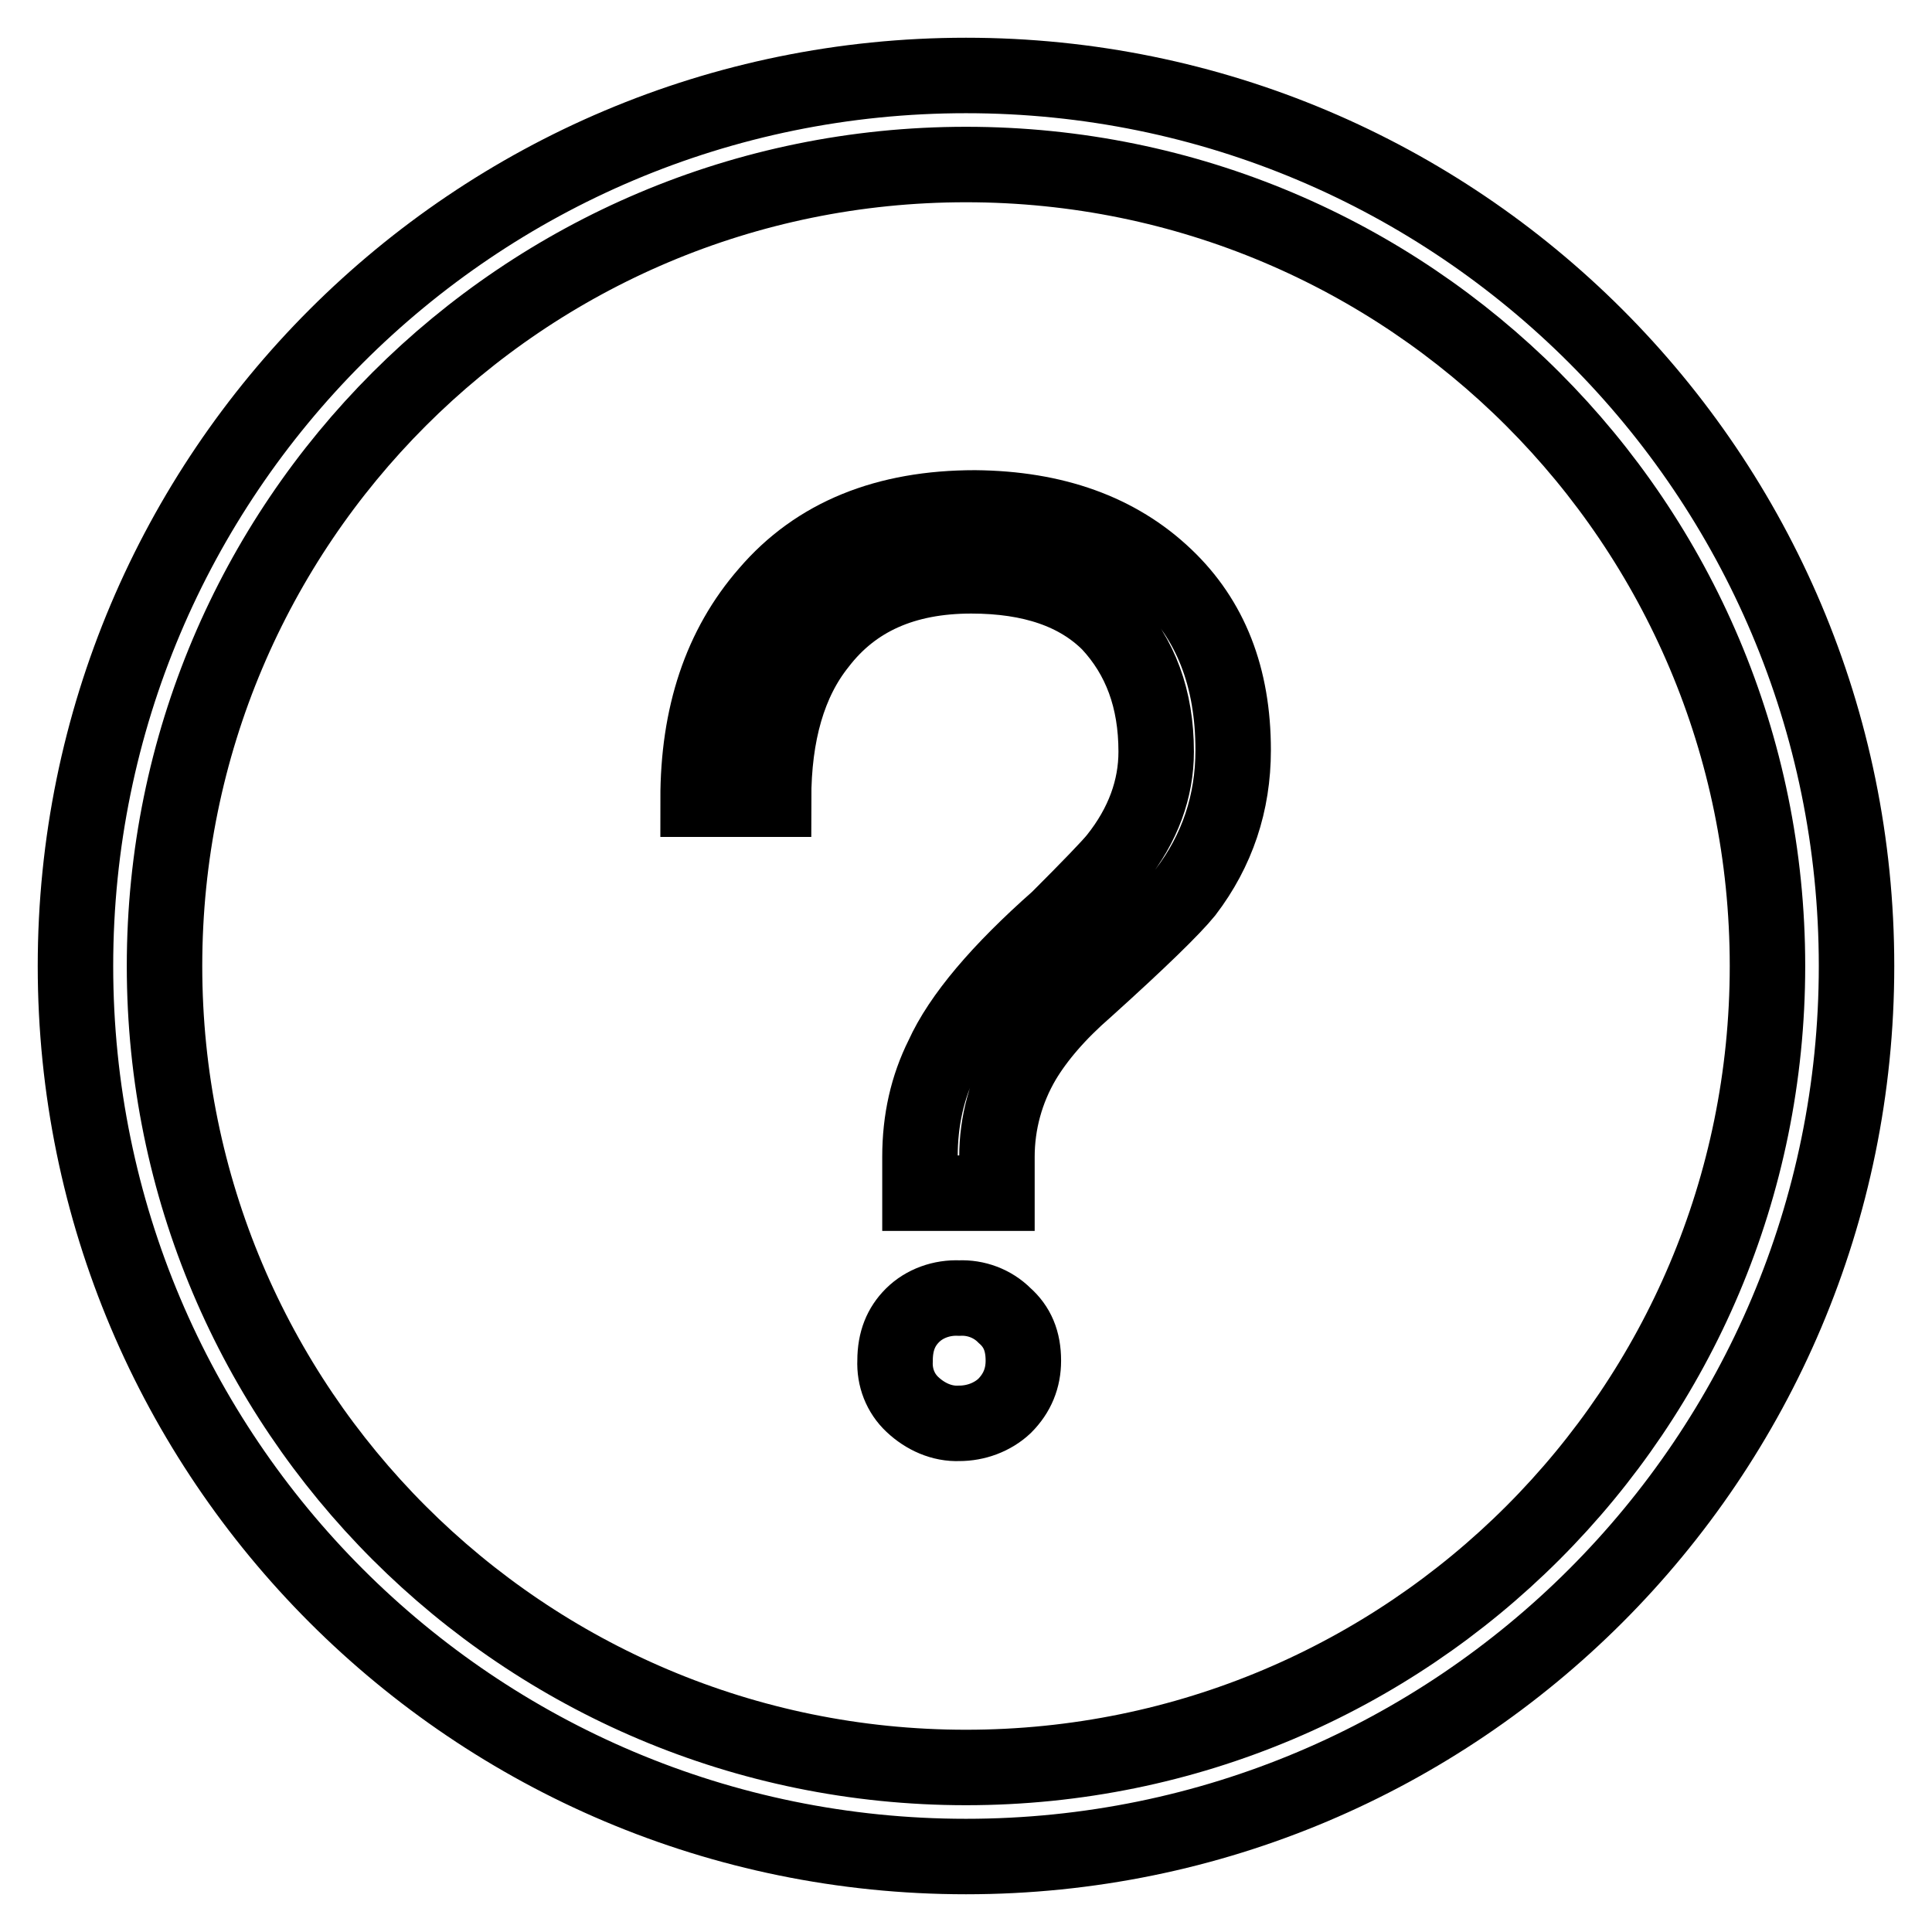 <?xml version="1.0" encoding="utf-8"?>
<!-- Svg Vector Icons : http://www.onlinewebfonts.com/icon -->
<!DOCTYPE svg PUBLIC "-//W3C//DTD SVG 1.1//EN" "http://www.w3.org/Graphics/SVG/1.1/DTD/svg11.dtd">
<svg version="1.1" xmlns="http://www.w3.org/2000/svg" xmlns:xlink="http://www.w3.org/1999/xlink" x="0px" y="0px" viewBox="0 0 256 256" enable-background="new 0 0 256 256" xml:space="preserve">
<g> <path stroke-width="10" fill-opacity="0" stroke="#000000"  d="M128,10C62.8,10,10,62.8,10,128c0,65.2,52.8,118,118,118c65.2,0,118-52.8,118-118C246,62.8,193.2,10,128,10 z M128,234.2c-58.7,0-106.2-47.5-106.2-106.2C21.8,69.3,69.3,21.8,128,21.8c58.7,0,106.2,47.5,106.2,106.2 C234.2,186.7,186.7,234.2,128,234.2z"/> <path stroke-width="10" fill-opacity="0" stroke="#000000"  d="M154.4,76.4c6,5.7,9,13.3,9,23c0,7-2.1,13.3-6.3,18.8c-1.7,2.1-6.1,6.4-13.2,12.8c-3.8,3.3-6.5,6.5-8.3,9.5 c-2.3,3.9-3.5,8.3-3.5,12.8v4.8h-10.2v-4.8c0-4.9,1-9.3,3-13.3c2.4-5.3,7.6-11.4,15.3-18.2c4.2-4.2,6.8-6.9,7.7-8 c3.6-4.5,5.3-9.3,5.3-14.2c0-7-2.1-12.6-6.2-17c-4.2-4.2-10.3-6.3-18.3-6.3c-8.9,0-15.6,3-20.2,9c-4,5-6,11.9-6,20.6h-10 c0-11.1,3-20.2,9.2-27.3c6.5-7.6,15.7-11.3,27.5-11.3C139.7,67.4,148.1,70.4,154.4,76.4z M133.1,174.3c1.7,1.5,2.5,3.4,2.5,6 c0,2.3-0.8,4.3-2.5,6c-1.6,1.5-3.8,2.3-6,2.3c-2.3,0.1-4.5-0.9-6.2-2.5c-1.6-1.5-2.4-3.6-2.3-5.8c0-2.6,0.8-4.5,2.3-6 c1.6-1.6,3.9-2.4,6.2-2.3C129.3,171.9,131.5,172.7,133.1,174.3L133.1,174.3z"/></g>
</svg>